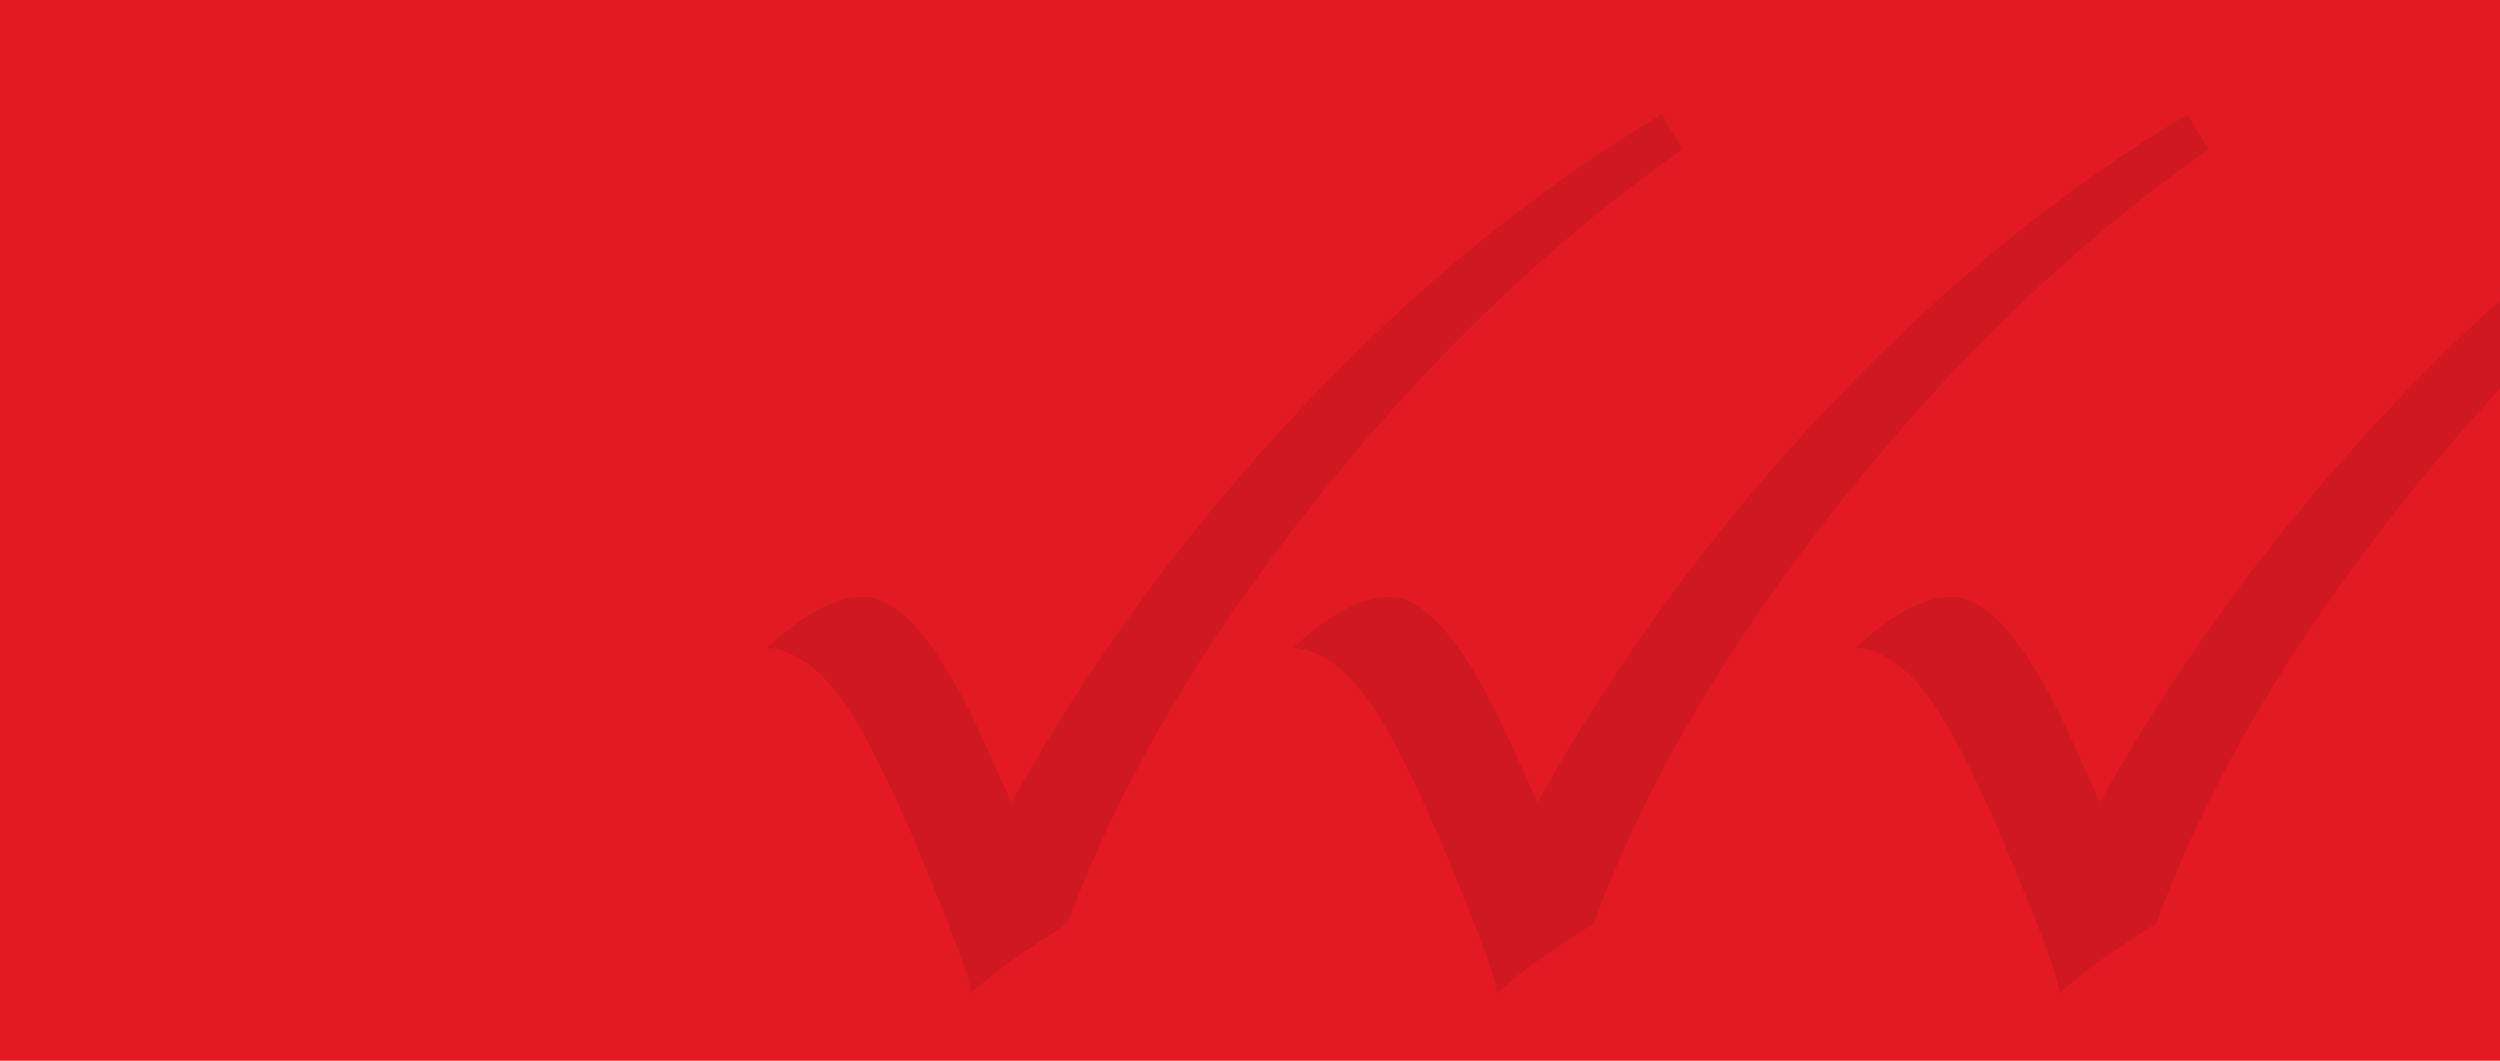 <?xml version="1.0" encoding="UTF-8"?>
<svg xmlns="http://www.w3.org/2000/svg" width="1440" height="611" viewBox="0 0 1440 611" fill="none">
  <rect width="1440" height="611" fill="#E21A23"></rect>
  <path opacity="0.08" fill-rule="evenodd" clip-rule="evenodd" d="M1260.18 65.894L1271.92 86.129C1195.44 139.85 1124.59 207.835 1059.34 290.083C994.106 372.359 946.991 452.929 918.031 531.805L900.8 543.083C885.929 552.71 873.146 562.31 862.44 571.894C860.609 562.556 855.521 547.507 847.176 526.743L838.164 504.558C818.599 456.552 802.083 423.018 788.655 403.937C775.211 384.874 760.652 374.549 745 372.991C766.128 353.54 784.535 343.798 800.209 343.798C821.851 343.798 845.596 372.838 871.452 430.891L885.541 462.126C931.732 379.872 987.515 304.113 1052.89 234.82C1118.26 165.528 1187.36 109.219 1260.18 65.894" fill="black"></path>
  <path opacity="0.08" fill-rule="evenodd" clip-rule="evenodd" d="M957.18 65.894L968.92 86.129C892.441 139.85 821.585 207.835 756.343 290.083C691.106 372.359 643.991 452.929 615.031 531.805L597.8 543.083C582.929 552.71 570.146 562.31 559.44 571.894C557.609 562.556 552.521 547.507 544.176 526.743L535.164 504.558C515.599 456.552 499.083 423.018 485.655 403.937C472.211 384.874 457.652 374.549 442 372.991C463.128 353.54 481.535 343.798 497.209 343.798C518.851 343.798 542.596 372.838 568.452 430.891L582.541 462.126C628.732 379.872 684.515 304.113 749.894 234.82C815.257 165.528 884.363 109.219 957.18 65.894" fill="black"></path>
  <path opacity="0.08" fill-rule="evenodd" clip-rule="evenodd" d="M1440 173.001C1418.59 192.31 1397.56 212.917 1376.89 234.82C1311.51 304.113 1255.73 379.872 1209.54 462.126L1195.45 430.89C1169.6 372.838 1145.85 343.798 1124.21 343.798C1108.53 343.798 1090.13 353.54 1069 372.991C1084.65 374.549 1099.21 384.874 1112.66 403.937C1126.08 423.018 1142.6 456.552 1162.16 504.558L1171.18 526.743C1179.52 547.507 1184.61 562.556 1186.44 571.894C1197.15 562.31 1209.93 552.71 1224.8 543.083L1242.03 531.805C1270.99 452.929 1318.11 372.359 1383.34 290.083C1401.78 266.84 1420.67 244.736 1440 223.771V173.001Z" fill="black"></path>
</svg>
